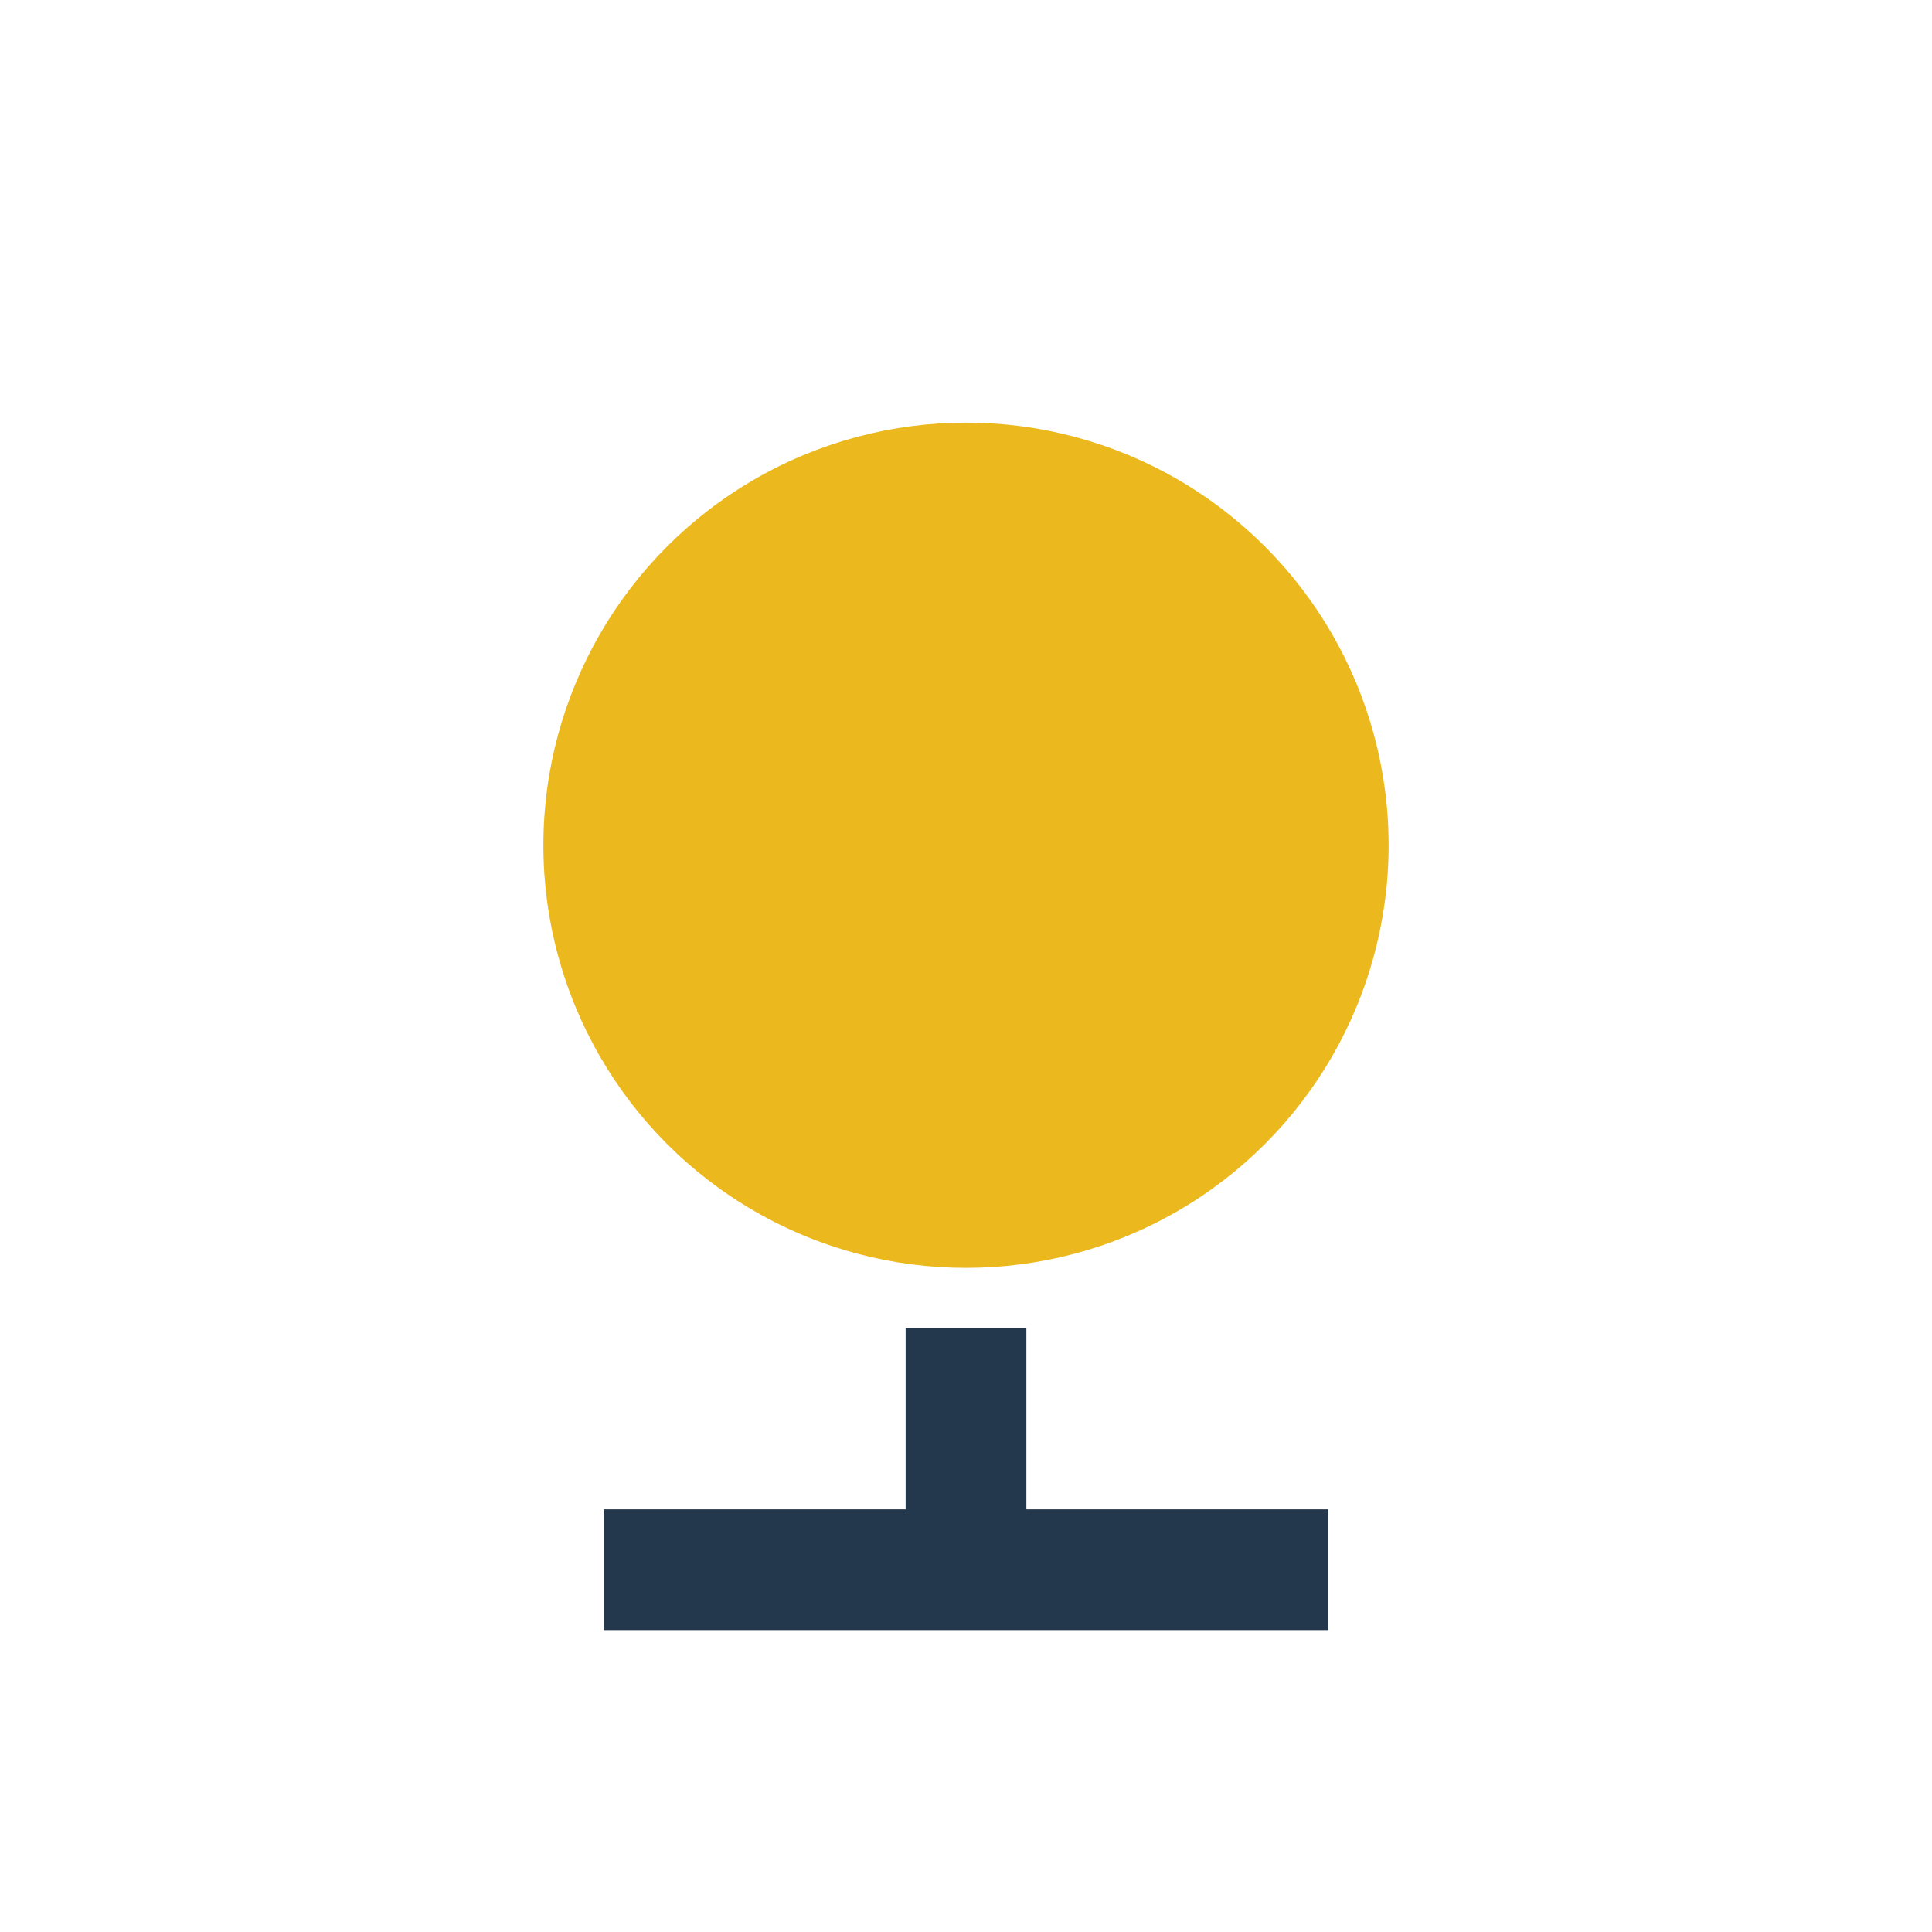 <?xml version="1.0" encoding="UTF-8"?>
<svg xmlns="http://www.w3.org/2000/svg" width="32" height="32" viewBox="0 0 32 32"><circle cx="16" cy="14" r="7" fill="#EBB81D"/><path d="M16 22v4M10 26h12" stroke="#23374D" stroke-width="2" fill="none"/></svg>